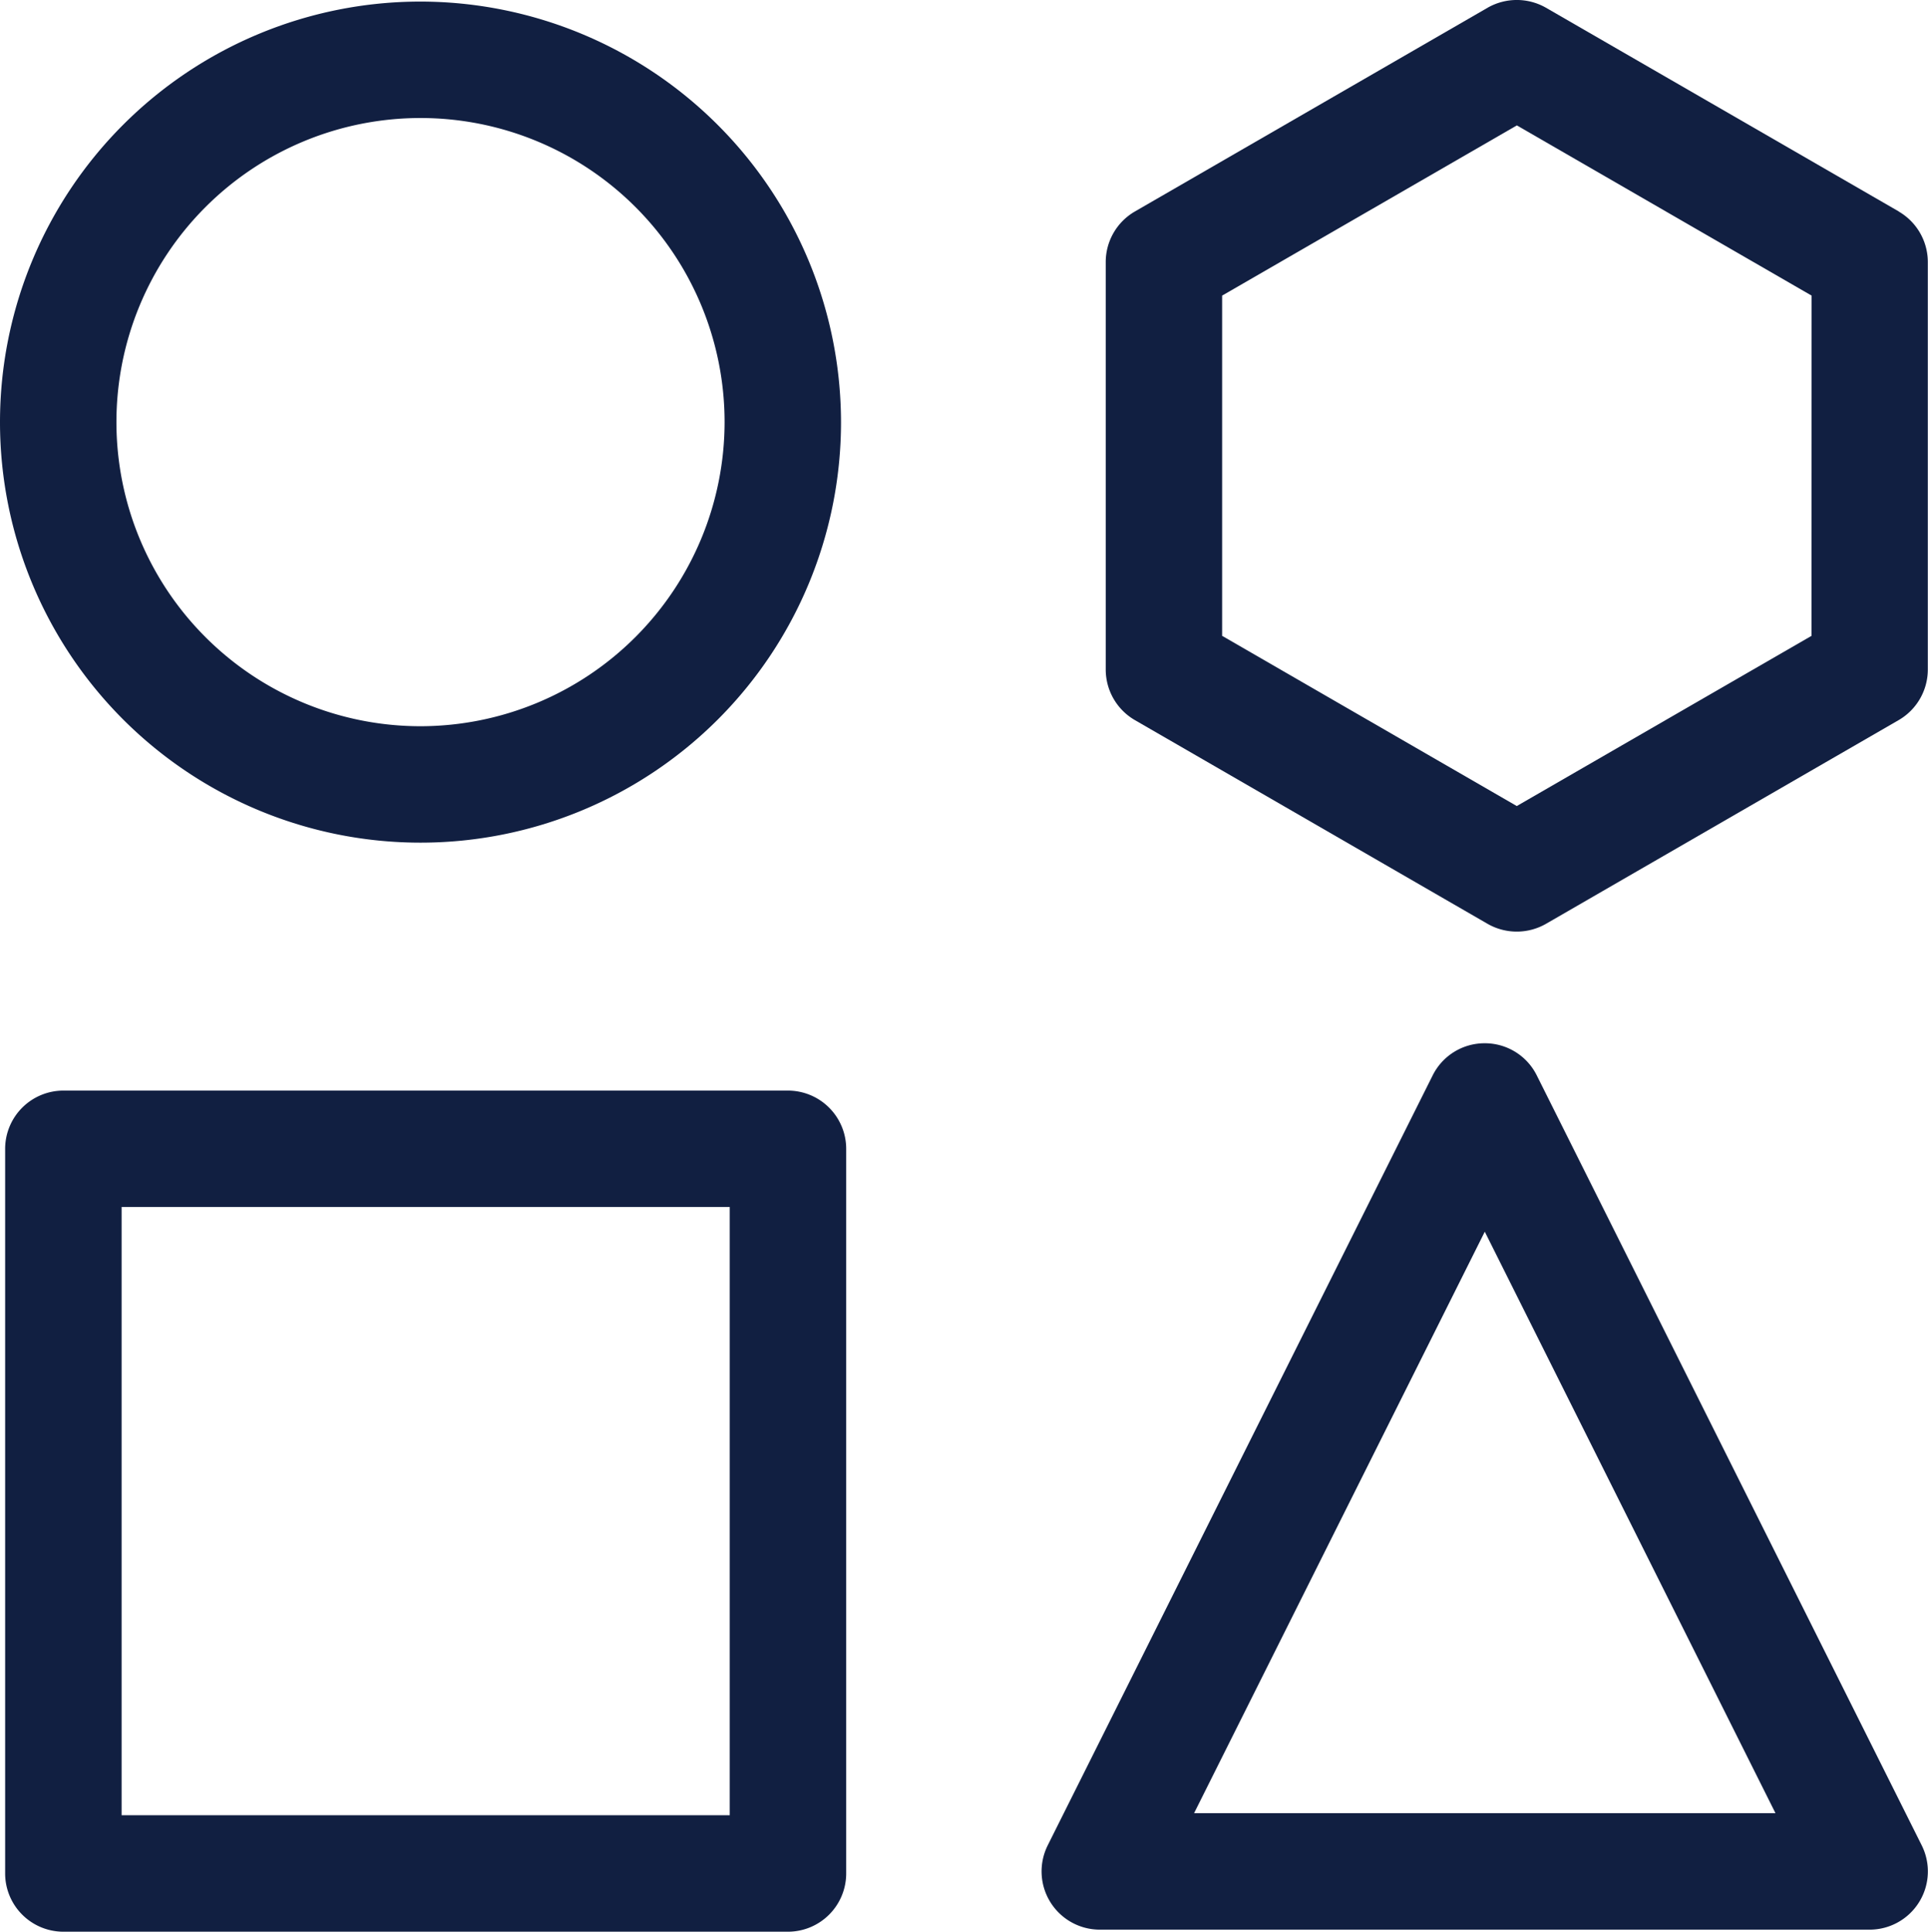 <svg id="Group_22649" data-name="Group 22649" xmlns="http://www.w3.org/2000/svg" xmlns:xlink="http://www.w3.org/1999/xlink" width="52.461" height="52.558" viewBox="0 0 52.461 52.558">
  <defs>
    <clipPath id="clip-path">
      <rect id="Rectangle_5327" data-name="Rectangle 5327" width="52.461" height="52.558" fill="#111f41"/>
    </clipPath>
  </defs>
  <g id="Group_22648" data-name="Group 22648" clip-path="url(#clip-path)">
    <path id="Path_23236" data-name="Path 23236" d="M11.442.405A11.442,11.442,0,1,0,22.884,11.847,11.455,11.455,0,0,0,11.442.405m0,19.716a8.274,8.274,0,1,1,8.274-8.274,8.283,8.283,0,0,1-8.274,8.274" transform="translate(0 -0.362)" fill="#111f41" fill-rule="evenodd"/>
    <path id="Path_23237" data-name="Path 23237" d="M280.37,268.743a1.577,1.577,0,0,0-1.418.877l-10.286,20.571-.188.377a1.585,1.585,0,0,0,1.417,2.292h20.948a1.585,1.585,0,0,0,1.418-2.292L281.787,269.62a1.577,1.577,0,0,0-1.417-.877m-7.909,20.948,7.91-15.821,7.91,15.821Z" transform="translate(-239.97 -240.358)" fill="#111f41" fill-rule="evenodd"/>
    <path id="Path_23238" data-name="Path 23238" d="M306.415,5.755,296.811.21a1.6,1.6,0,0,0-1.586,0l-9.6,5.545a1.59,1.59,0,0,0-.792,1.374v11.09a1.591,1.591,0,0,0,.792,1.373l9.6,5.545a1.6,1.6,0,0,0,1.585,0l9.6-5.545a1.59,1.59,0,0,0,.792-1.374V7.128a1.591,1.591,0,0,0-.792-1.373M304.038,17.3l-8.02,4.631L288,17.3V8.043l8.02-4.631,8.02,4.631Z" transform="translate(-254.746)" fill="#111f41" fill-rule="evenodd"/>
    <path id="Path_23239" data-name="Path 23239" d="M24.206,282.518a1.586,1.586,0,0,0-1.584-1.584H2.905a1.586,1.586,0,0,0-1.584,1.584v19.717a1.586,1.586,0,0,0,1.584,1.584H22.622a1.586,1.586,0,0,0,1.584-1.584Zm-3.169,18.132H4.49V284.1H21.037Z" transform="translate(-1.181 -251.261)" fill="#111f41" fill-rule="evenodd"/>
  </g>
</svg>
